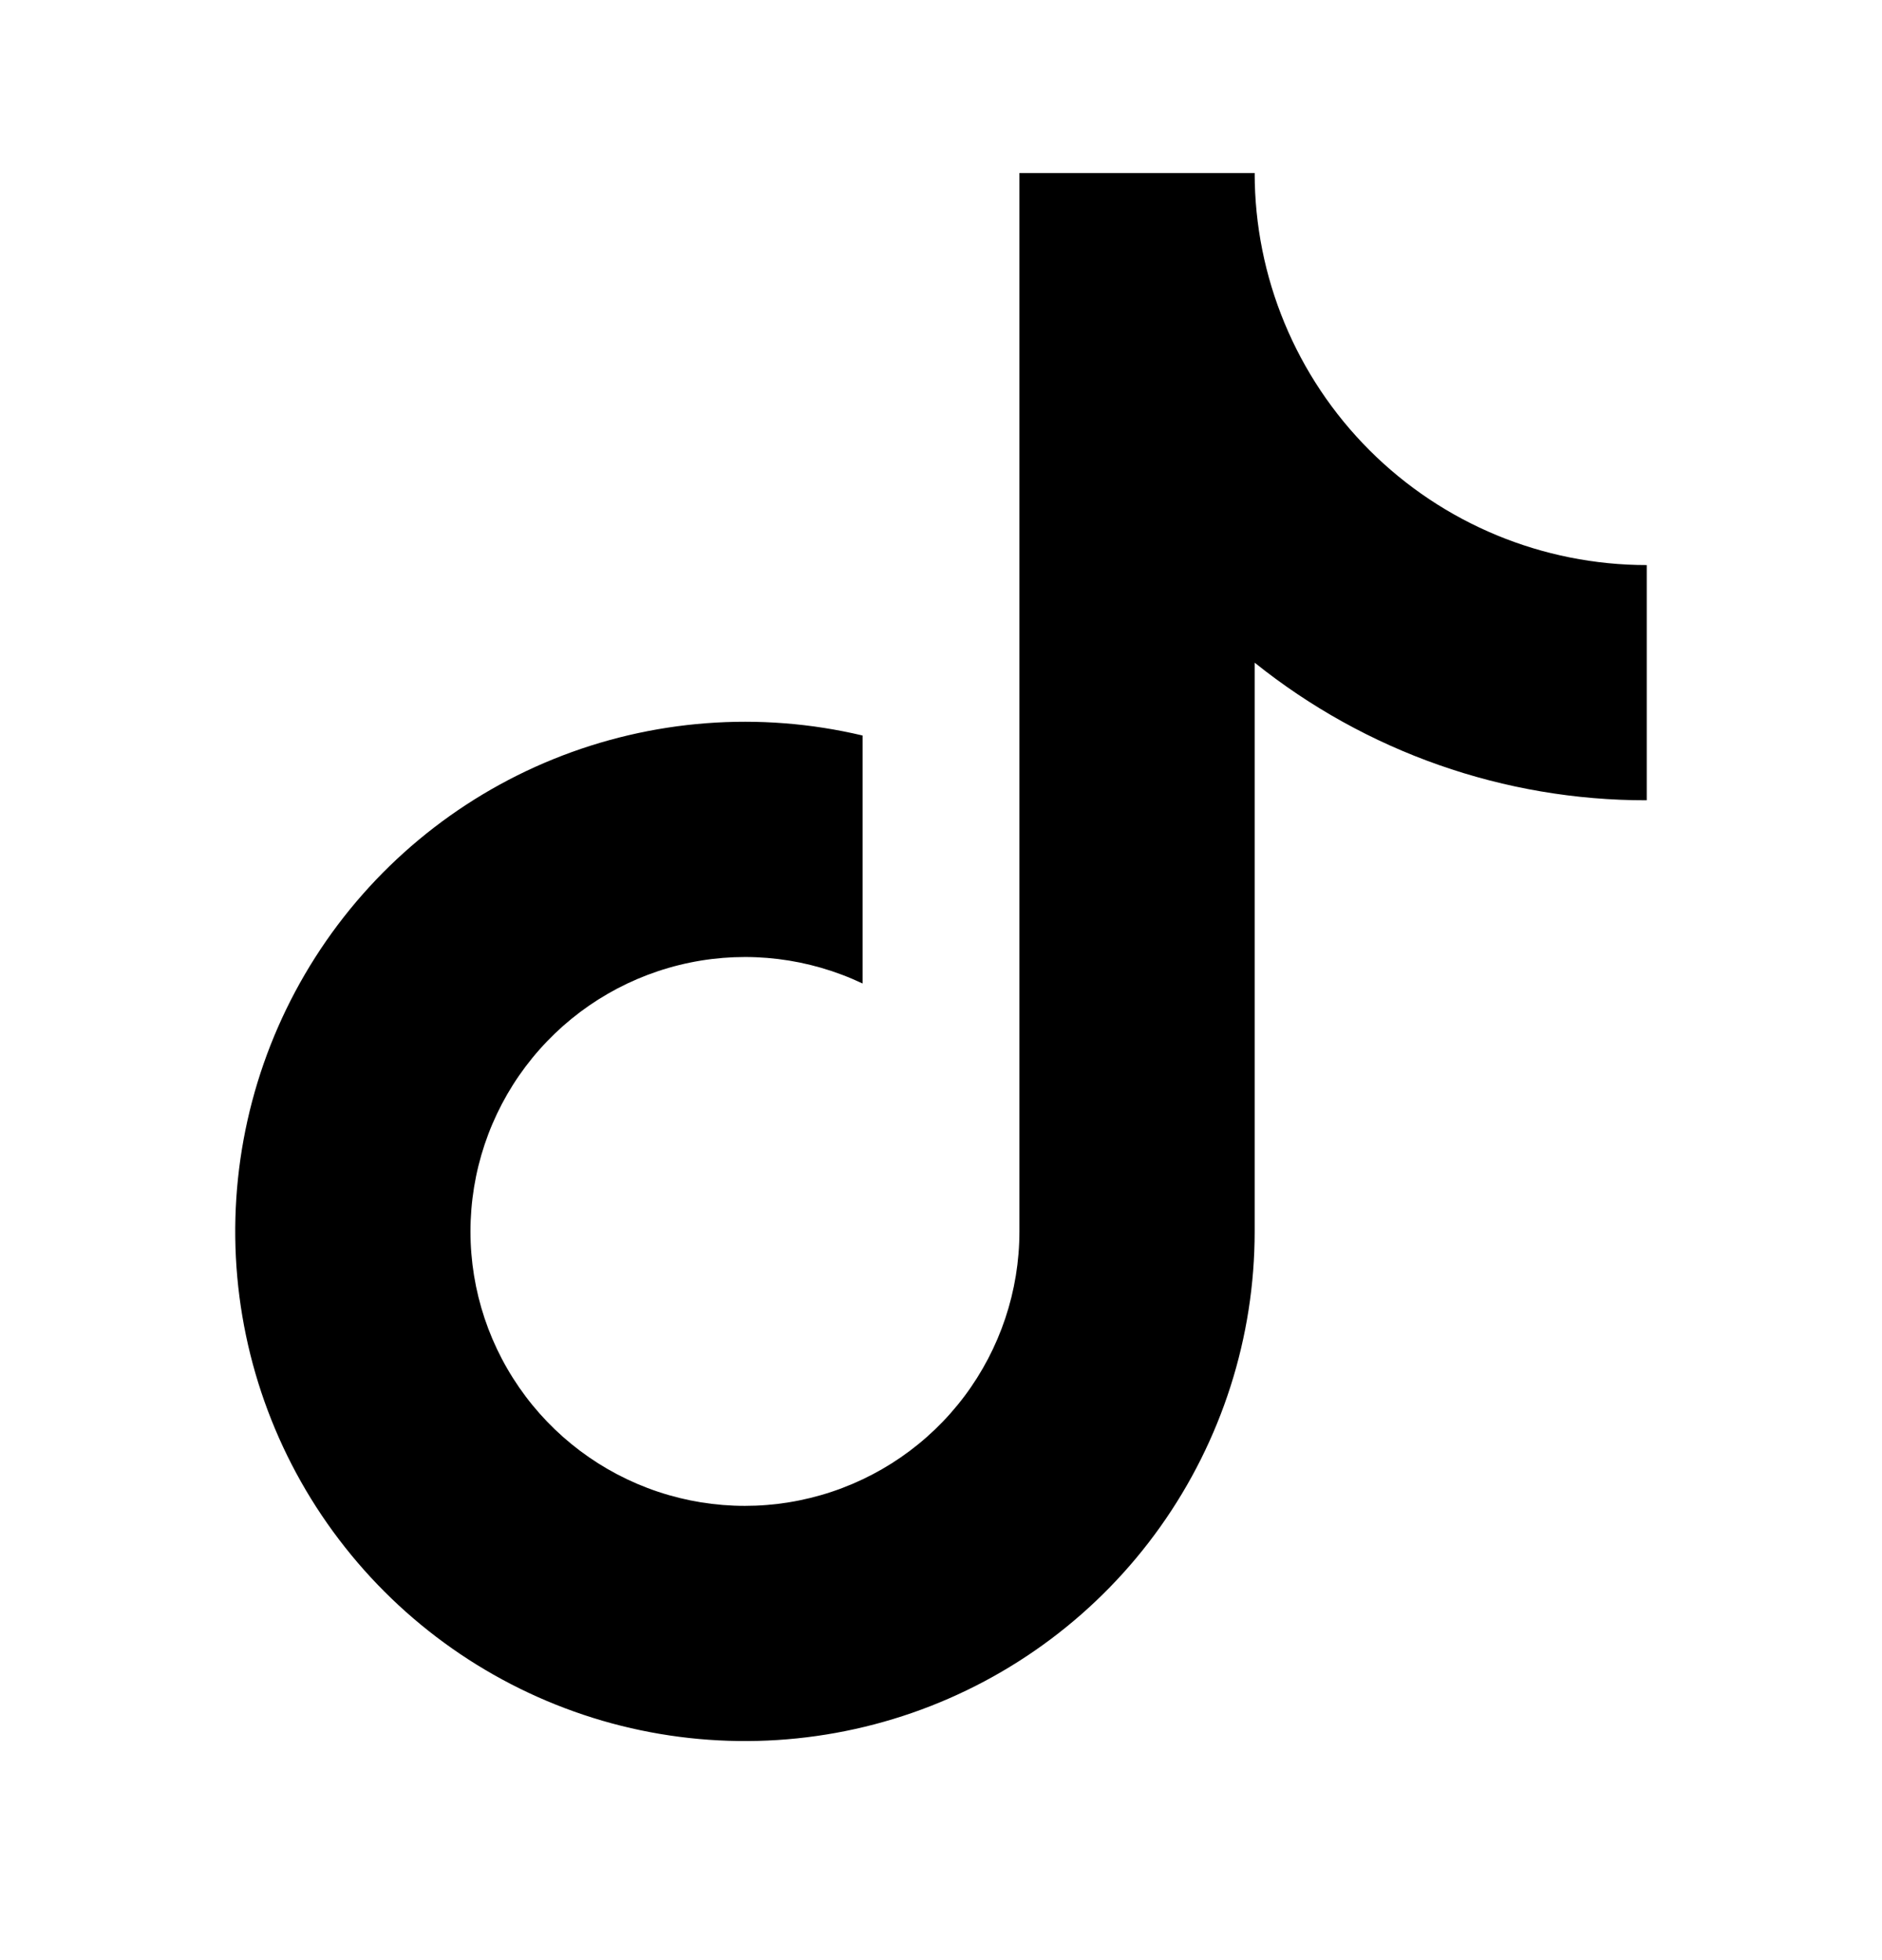 <svg xmlns="http://www.w3.org/2000/svg" width="24" height="25" viewBox="0 0 24 25" fill="none">
  <path d="M16 8.452V15.707C16 17.057 15.579 18.373 14.796 19.474C14.014 20.574 12.908 21.403 11.633 21.846C10.357 22.289 8.976 22.324 7.68 21.946C6.384 21.567 5.238 20.795 4.401 19.736C3.563 18.677 3.077 17.384 3.008 16.035C2.94 14.687 3.293 13.351 4.019 12.212C4.744 11.074 5.806 10.189 7.057 9.682C8.308 9.175 9.686 9.069 11 9.381V12.544C10.315 12.219 9.543 12.125 8.8 12.277C8.057 12.429 7.383 12.818 6.88 13.386C6.377 13.953 6.072 14.669 6.011 15.425C5.95 16.181 6.136 16.936 6.542 17.577C6.947 18.218 7.55 18.71 8.259 18.979C8.968 19.248 9.745 19.279 10.473 19.068C11.202 18.857 11.842 18.416 12.298 17.809C12.753 17.203 13 16.465 13 15.707V2.207H16C16 3.533 16.527 4.805 17.465 5.743C18.402 6.68 19.674 7.207 21 7.207V10.207C19.182 10.21 17.418 9.59 16 8.452Z" fill="black"/>
</svg>